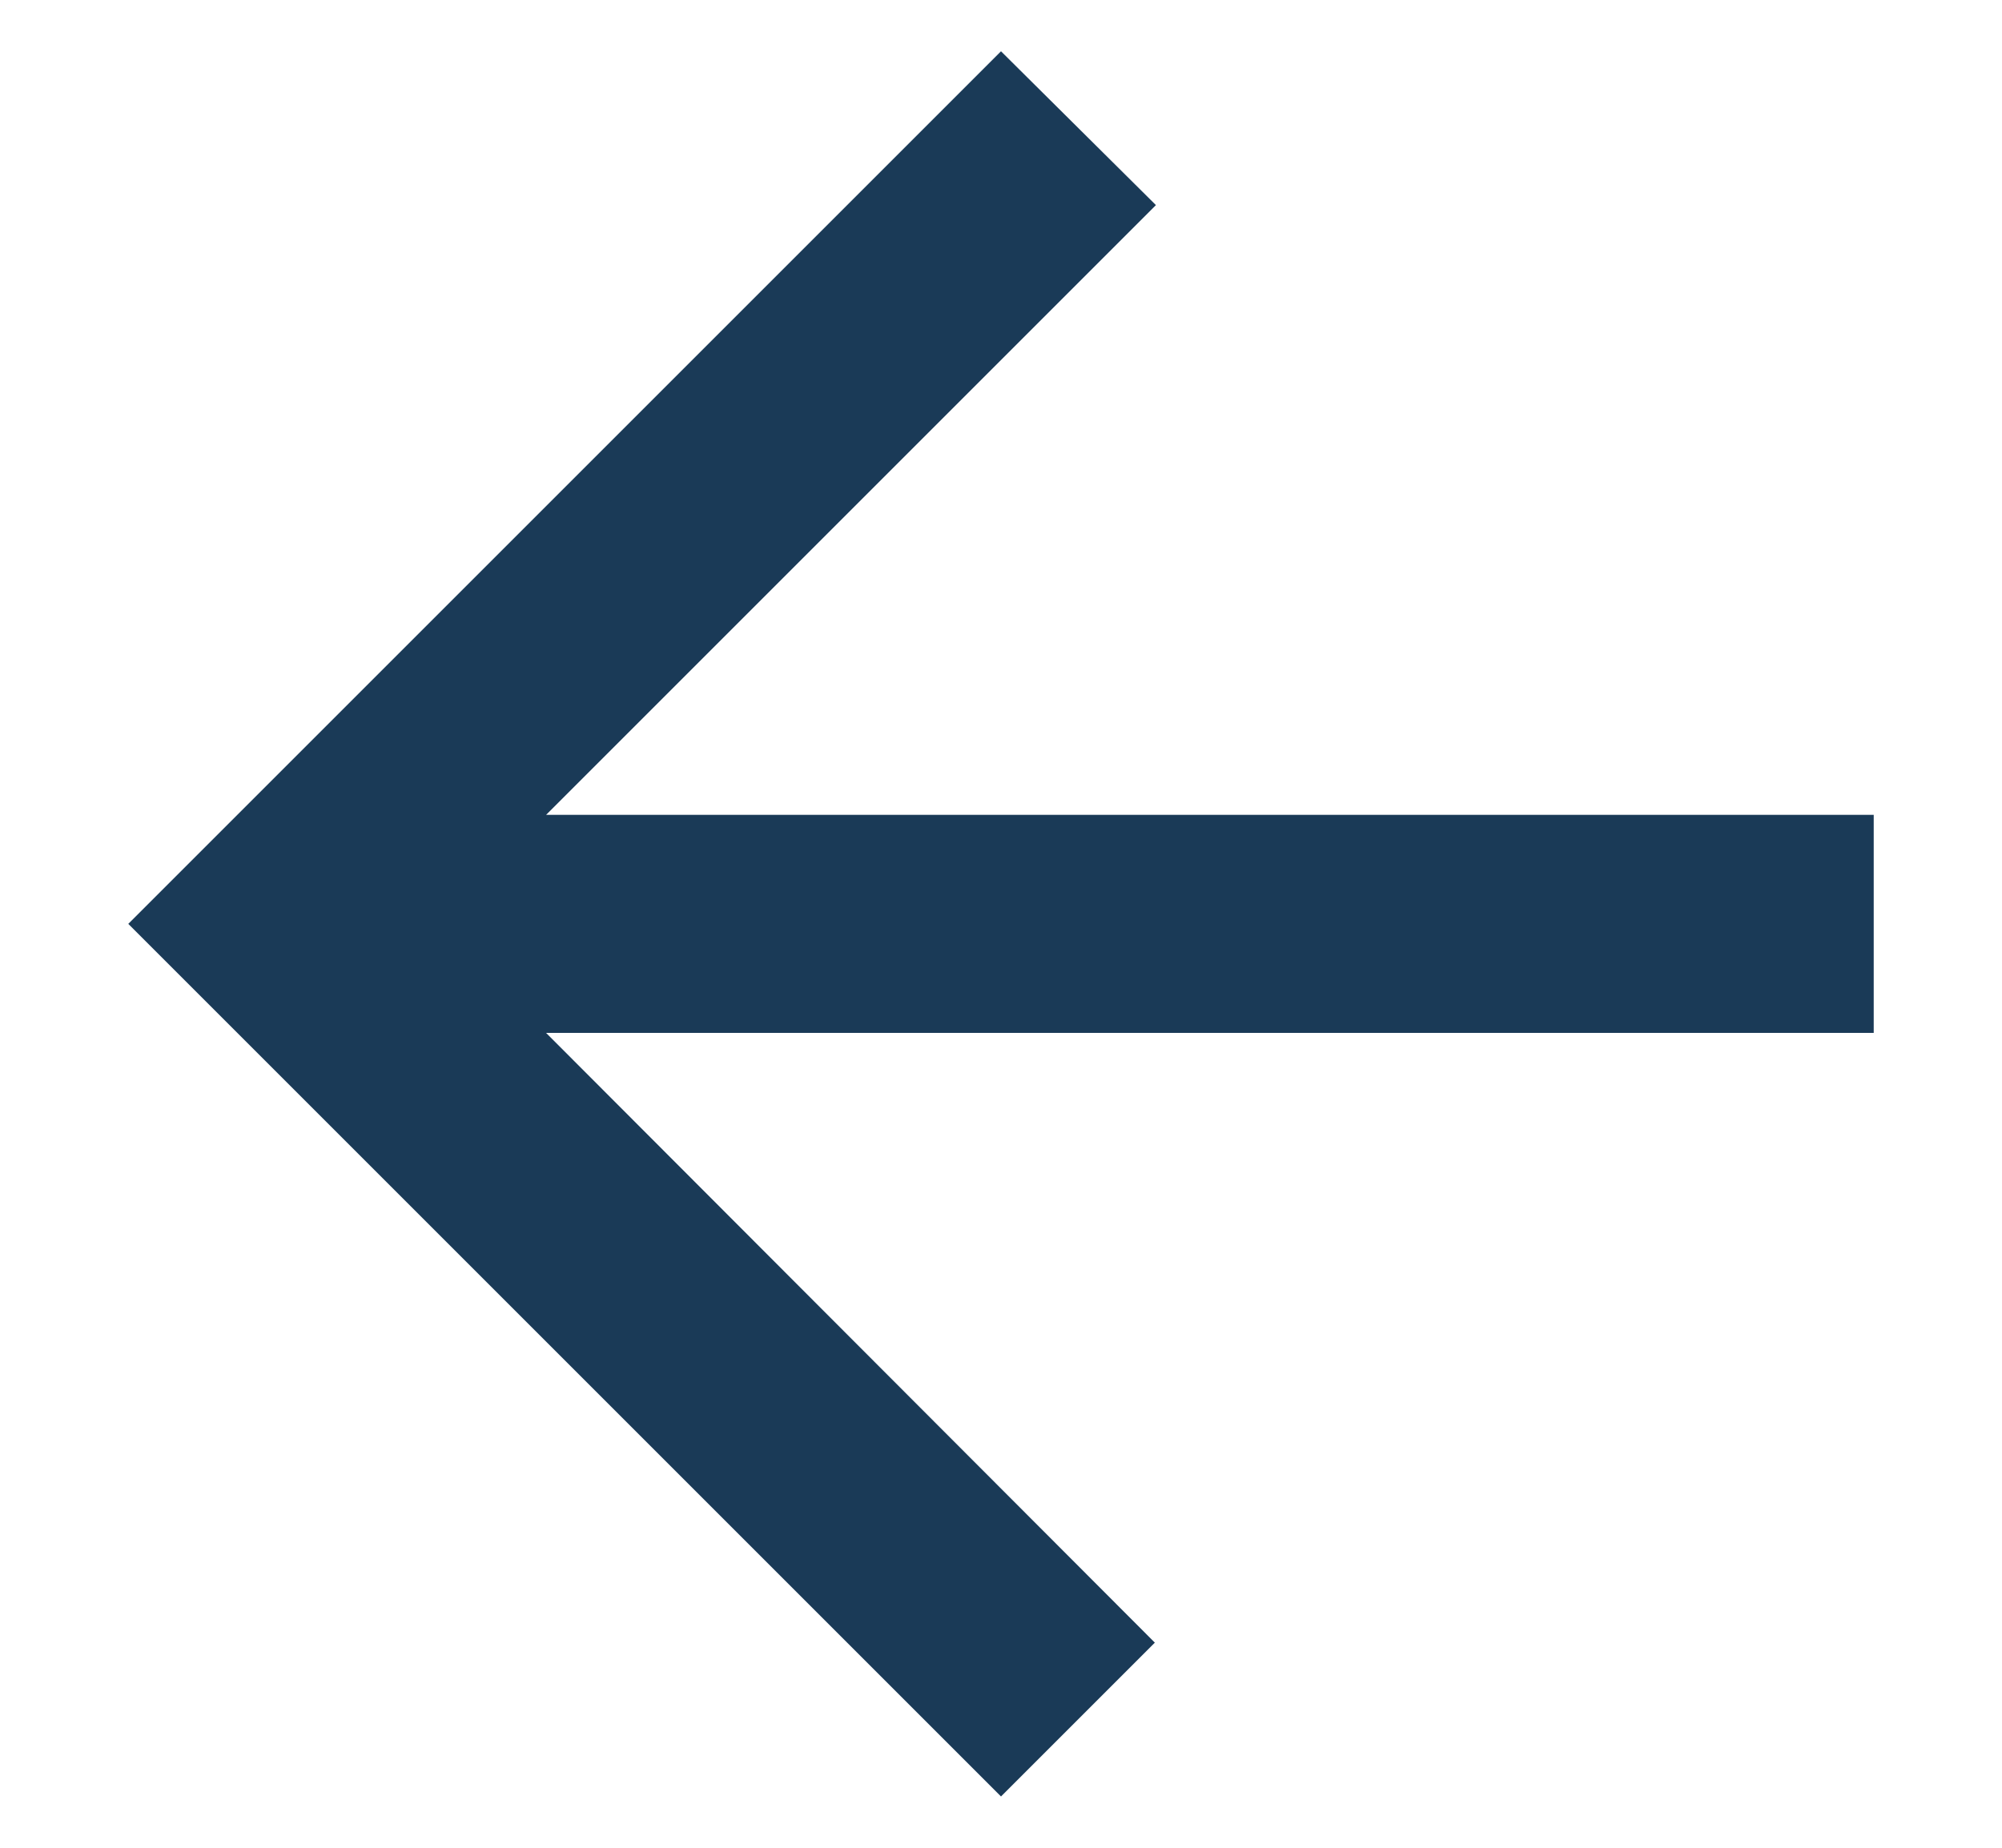 <svg width="13" height="12" viewBox="0 0 13 12" fill="none" xmlns="http://www.w3.org/2000/svg">
<path d="M12.167 5.292H3.546L7.506 1.332L6.5 0.333L0.833 6L6.5 11.667L7.499 10.668L3.546 6.708H12.167V5.292Z" fill="#1A3A57"/>
</svg>

